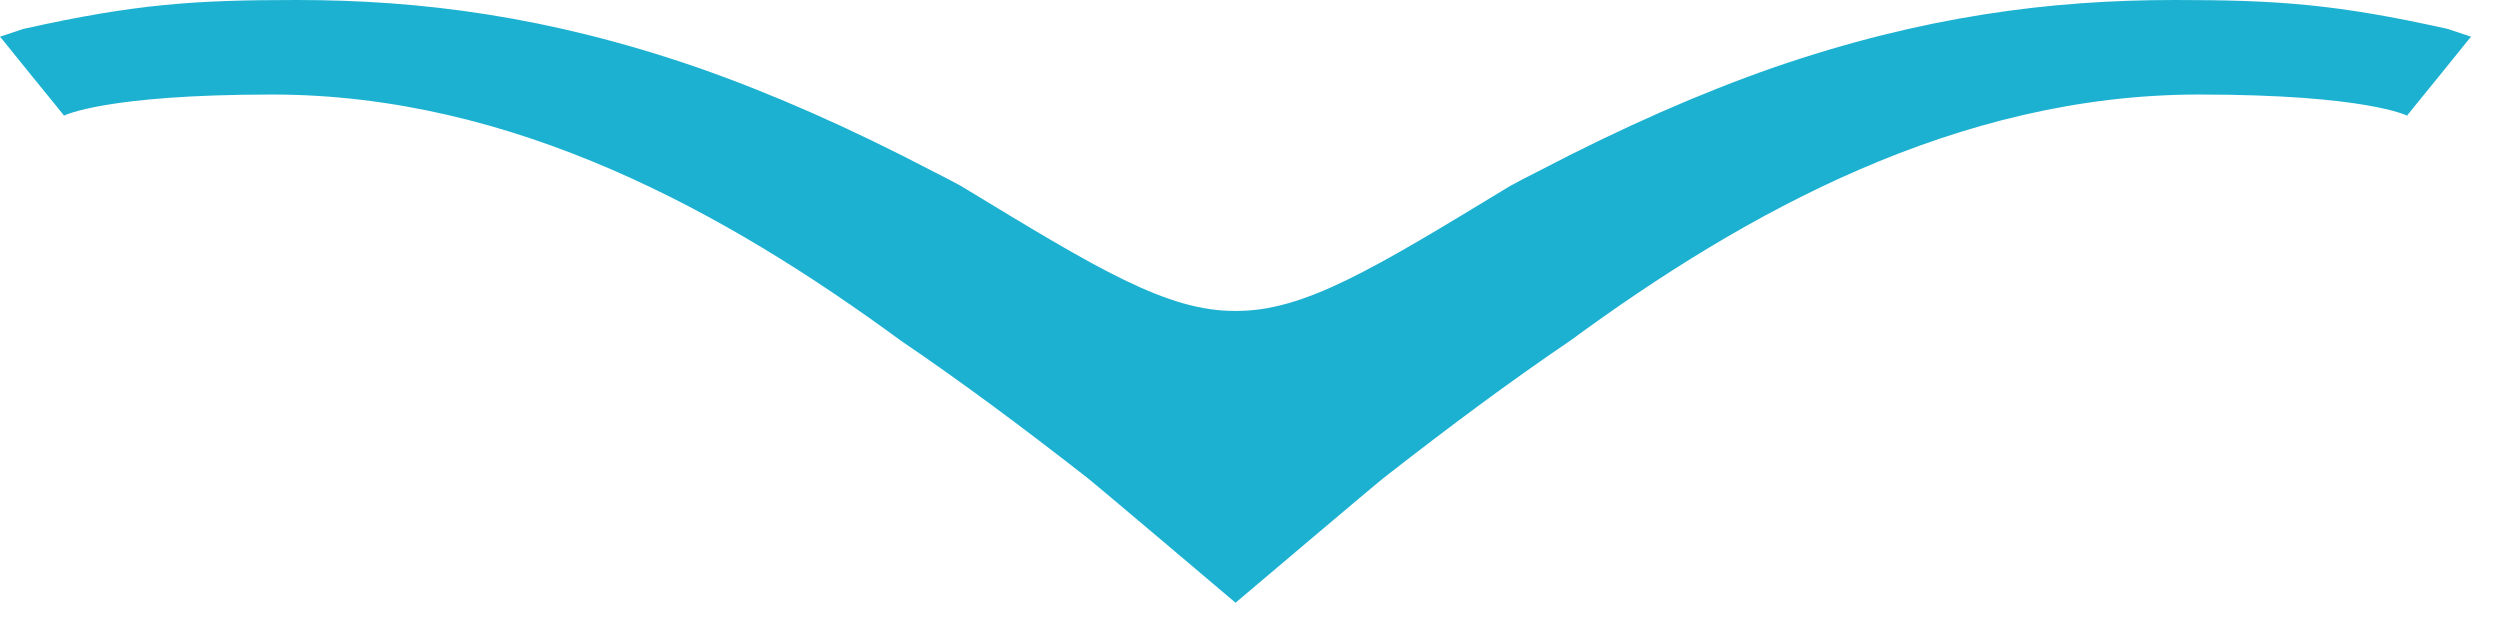 <svg width="64" height="16" viewBox="0 0 64 16" fill="none" xmlns="http://www.w3.org/2000/svg">
<path d="M62.66 0.74C59.79 0.1 58.28 0 55.67 0C52.5 0 49.23 0.41 45.4 1.73C43.54 2.38 41.55 3.25 39.37 4.39C39.13 4.51 38.9 4.63 38.66 4.76C35.14 6.9 33.38 7.97 31.63 7.96C29.88 7.97 28.12 6.9 24.6 4.76C24.36 4.63 24.13 4.51 23.89 4.39C21.71 3.25 19.72 2.38 17.86 1.73C14.03 0.41 10.76 0 7.59 0C4.98 0 3.47 0.1 0.6 0.74L0 0.94C0.01 0.94 0.41 1.45 0.82 1.95C1.23 2.45 1.64 2.96 1.64 2.96C1.64 2.96 2.68 2.42 6.97 2.42C13.14 2.42 18.58 5.43 23.06 8.72C24.61 9.77 26.18 10.94 27.82 12.22C28.03 12.38 31.63 15.43 31.63 15.43C31.63 15.43 35.23 12.38 35.44 12.22C37.08 10.94 38.65 9.77 40.2 8.72C44.68 5.43 50.12 2.42 56.29 2.42C60.58 2.42 61.62 2.96 61.62 2.96C61.62 2.96 62.03 2.45 62.44 1.95C62.85 1.45 63.25 0.94 63.26 0.94L62.66 0.74Z" fill="#1CB1D1"/>
</svg>
